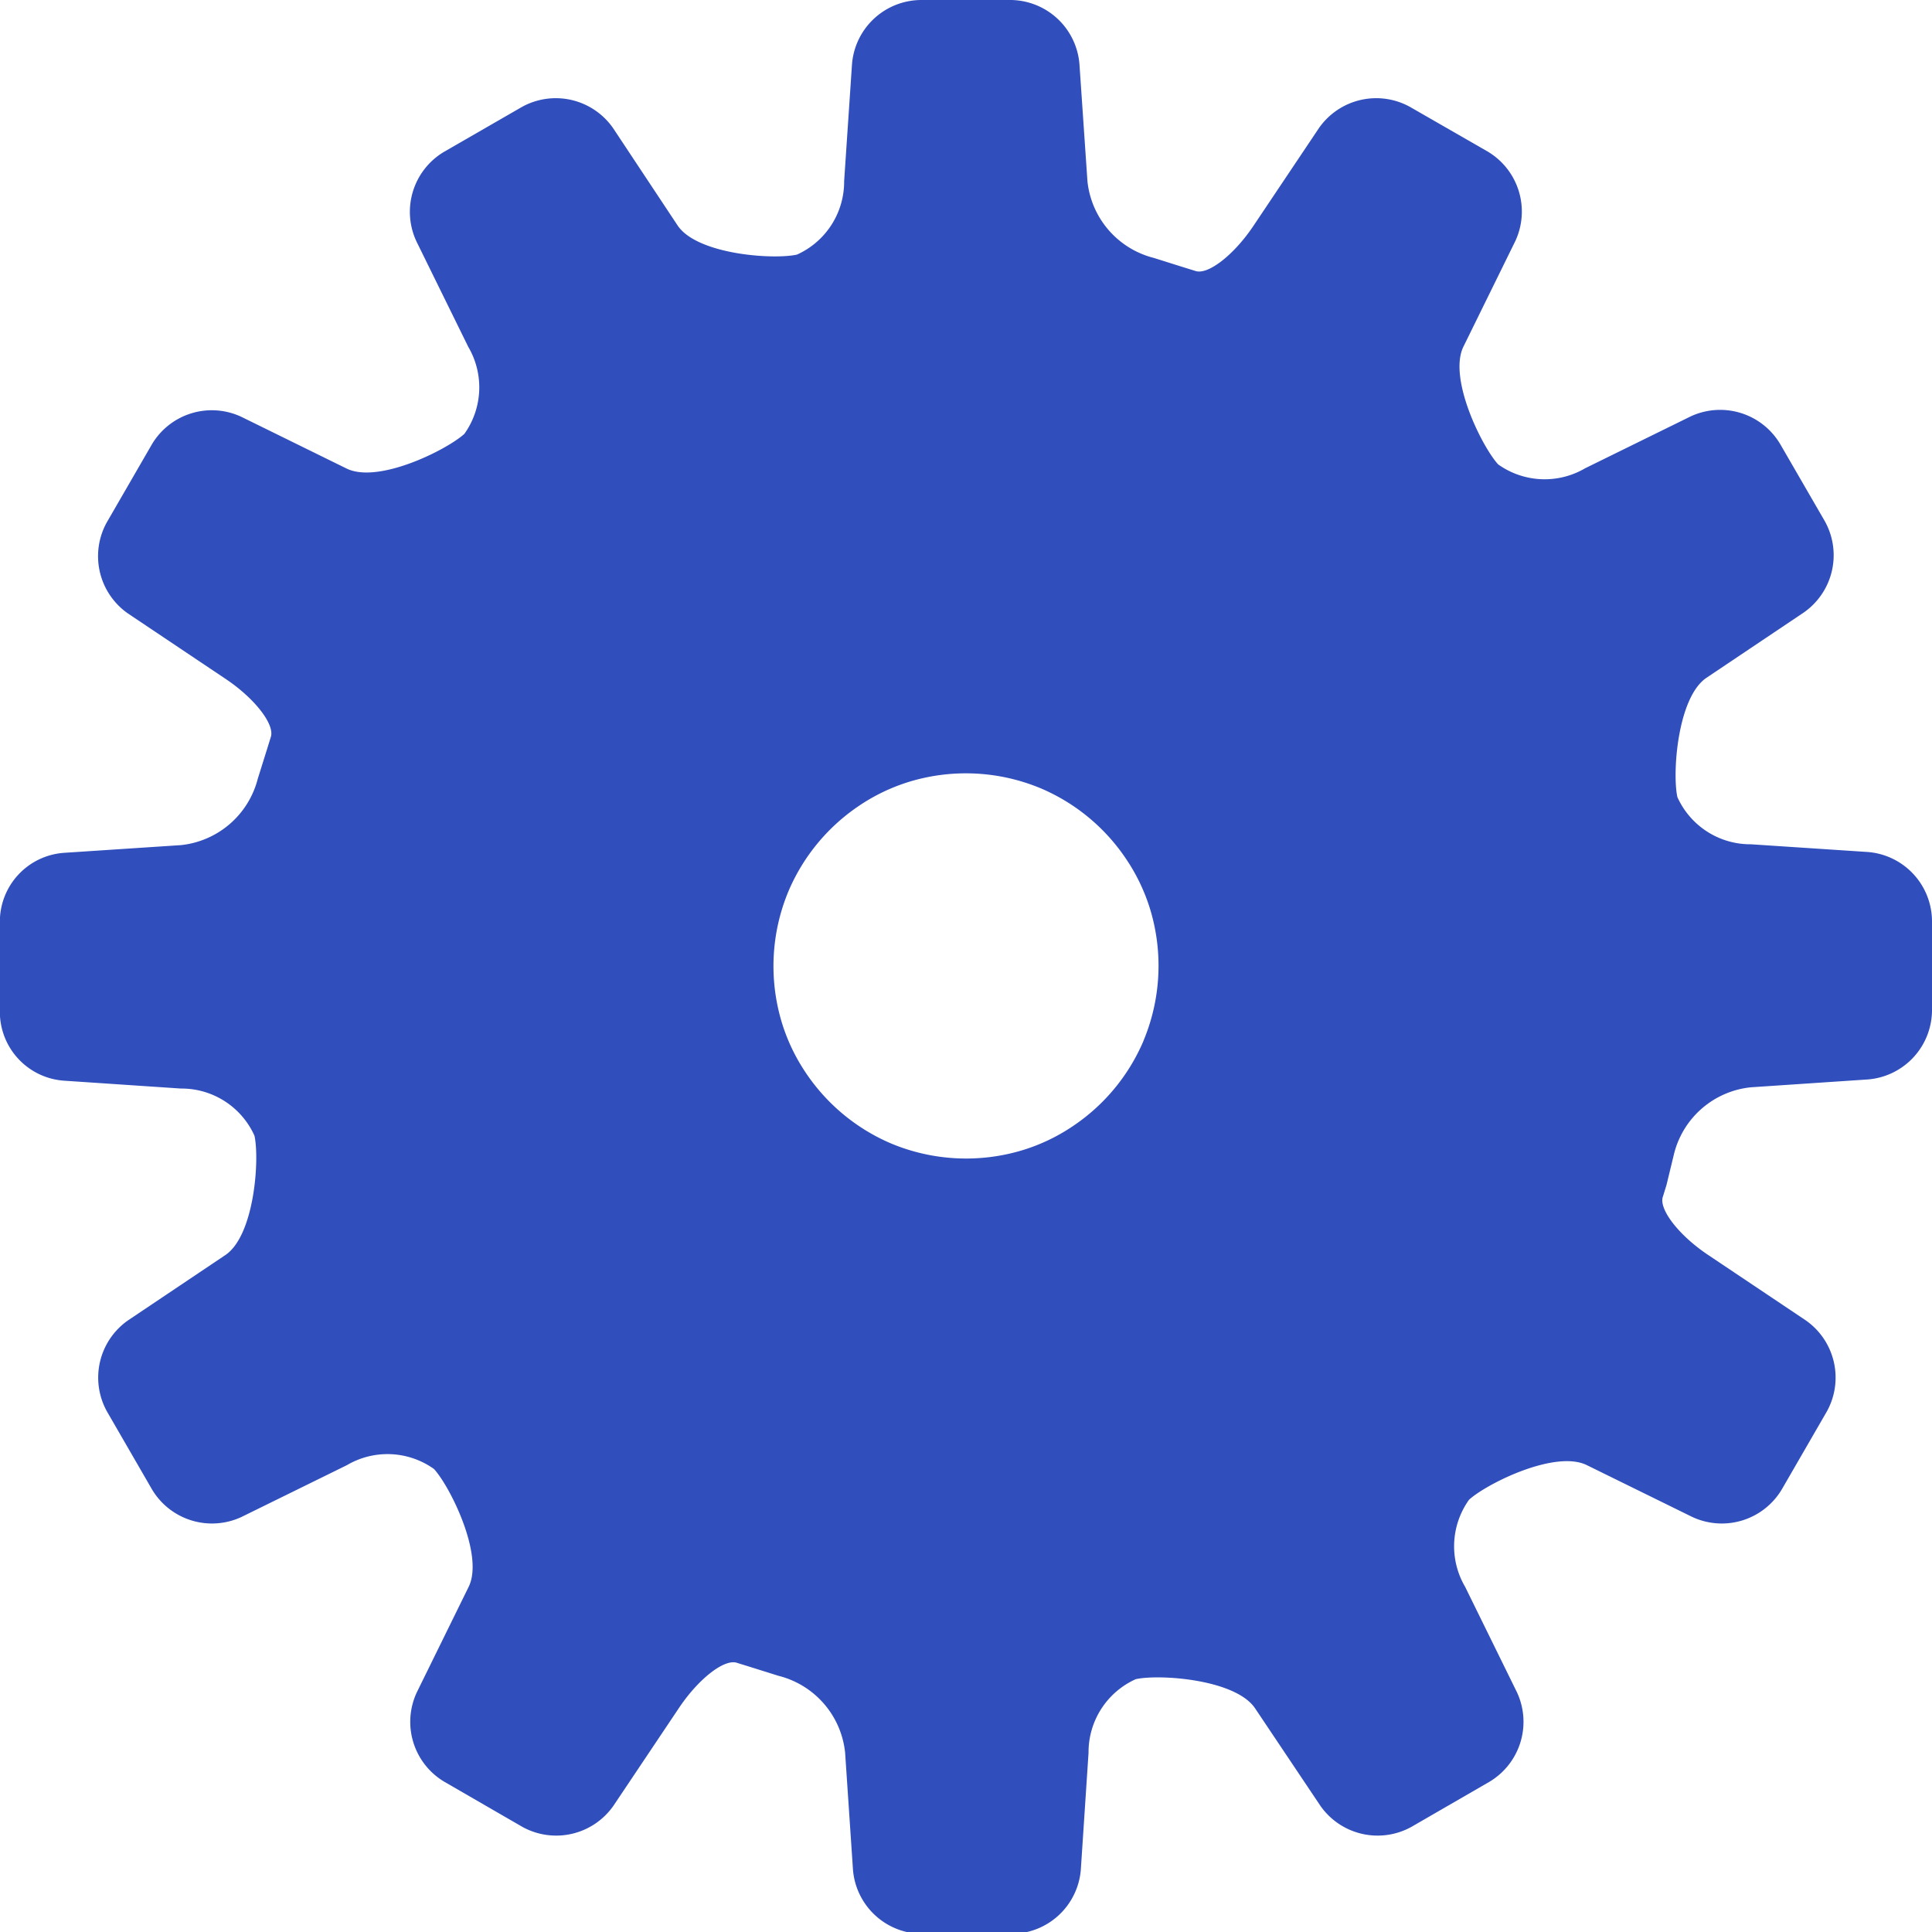 <svg id="無料の設定アイコン_1_" data-name="無料の設定アイコン (1)" xmlns="http://www.w3.org/2000/svg" width="14" height="14" viewBox="0 0 14 14">
  <path id="パス_12738" data-name="パス 12738" d="M12.131,8.36a.641.641,0,0,1,.556-.481l.849-.057a.505.505,0,0,0,.464-.5V6.674a.505.505,0,0,0-.464-.5l-.848-.056a.58.58,0,0,1-.533-.342c-.038-.171,0-.721.21-.864l.705-.473a.506.506,0,0,0,.154-.661L12.9,3.218a.506.506,0,0,0-.65-.2l-.763.375a.58.58,0,0,1-.631-.028c-.117-.128-.364-.625-.251-.854l.375-.763a.506.506,0,0,0-.2-.65L10.218.775a.506.506,0,0,0-.661.154l-.473.706c-.142.213-.333.361-.423.328l-.084-.026-.216-.068a.642.642,0,0,1-.481-.556L7.822.464A.505.505,0,0,0,7.326,0H6.674a.505.505,0,0,0-.5.464l-.057.848a.58.58,0,0,1-.342.533c-.171.038-.721,0-.864-.21L4.443.929A.506.506,0,0,0,3.782.775L3.218,1.1a.506.506,0,0,0-.2.65l.375.763a.58.58,0,0,1-.028.631c-.129.117-.625.364-.854.251L1.75,3.021a.505.505,0,0,0-.65.2l-.326.564a.506.506,0,0,0,.154.661l.706.473c.213.142.36.333.328.423l-.026.084-.068.217a.644.644,0,0,1-.556.481l-.849.056a.5.5,0,0,0-.464.5v.651a.5.5,0,0,0,.464.5l.848.057a.579.579,0,0,1,.533.342c.038.171,0,.721-.21.864l-.705.473a.506.506,0,0,0-.154.661l.326.564a.506.506,0,0,0,.65.2l.763-.375a.58.58,0,0,1,.631.028c.117.128.364.625.251.854l-.375.763a.505.505,0,0,0,.2.65l.564.326a.506.506,0,0,0,.661-.154l.473-.706c.142-.213.332-.361.423-.328l.084.026.217.068a.642.642,0,0,1,.481.556l.057.849a.505.505,0,0,0,.5.464h.651a.505.505,0,0,0,.5-.464l.056-.848a.58.58,0,0,1,.342-.533c.171-.038.721,0,.864.21l.473.706a.506.506,0,0,0,.661.154l.564-.326a.506.506,0,0,0,.2-.65l-.375-.763a.58.58,0,0,1,.028-.631c.128-.117.625-.364.854-.251l.763.375a.506.506,0,0,0,.65-.2l.326-.564a.506.506,0,0,0-.154-.661l-.706-.473c-.213-.142-.36-.333-.328-.423l.026-.084ZM8.286,7.543a1.406,1.406,0,0,1-.508.615,1.358,1.358,0,0,1-.363.175,1.41,1.41,0,0,1-.958-.047,1.409,1.409,0,0,1-.615-.508,1.364,1.364,0,0,1-.175-.363,1.41,1.41,0,0,1,.047-.958,1.41,1.41,0,0,1,.508-.616,1.37,1.37,0,0,1,.363-.175,1.41,1.41,0,0,1,.958.047,1.406,1.406,0,0,1,.615.508,1.37,1.37,0,0,1,.175.363,1.41,1.41,0,0,1-.047.958Z" transform="translate(0)" fill="#304ebc"/>
</svg>

